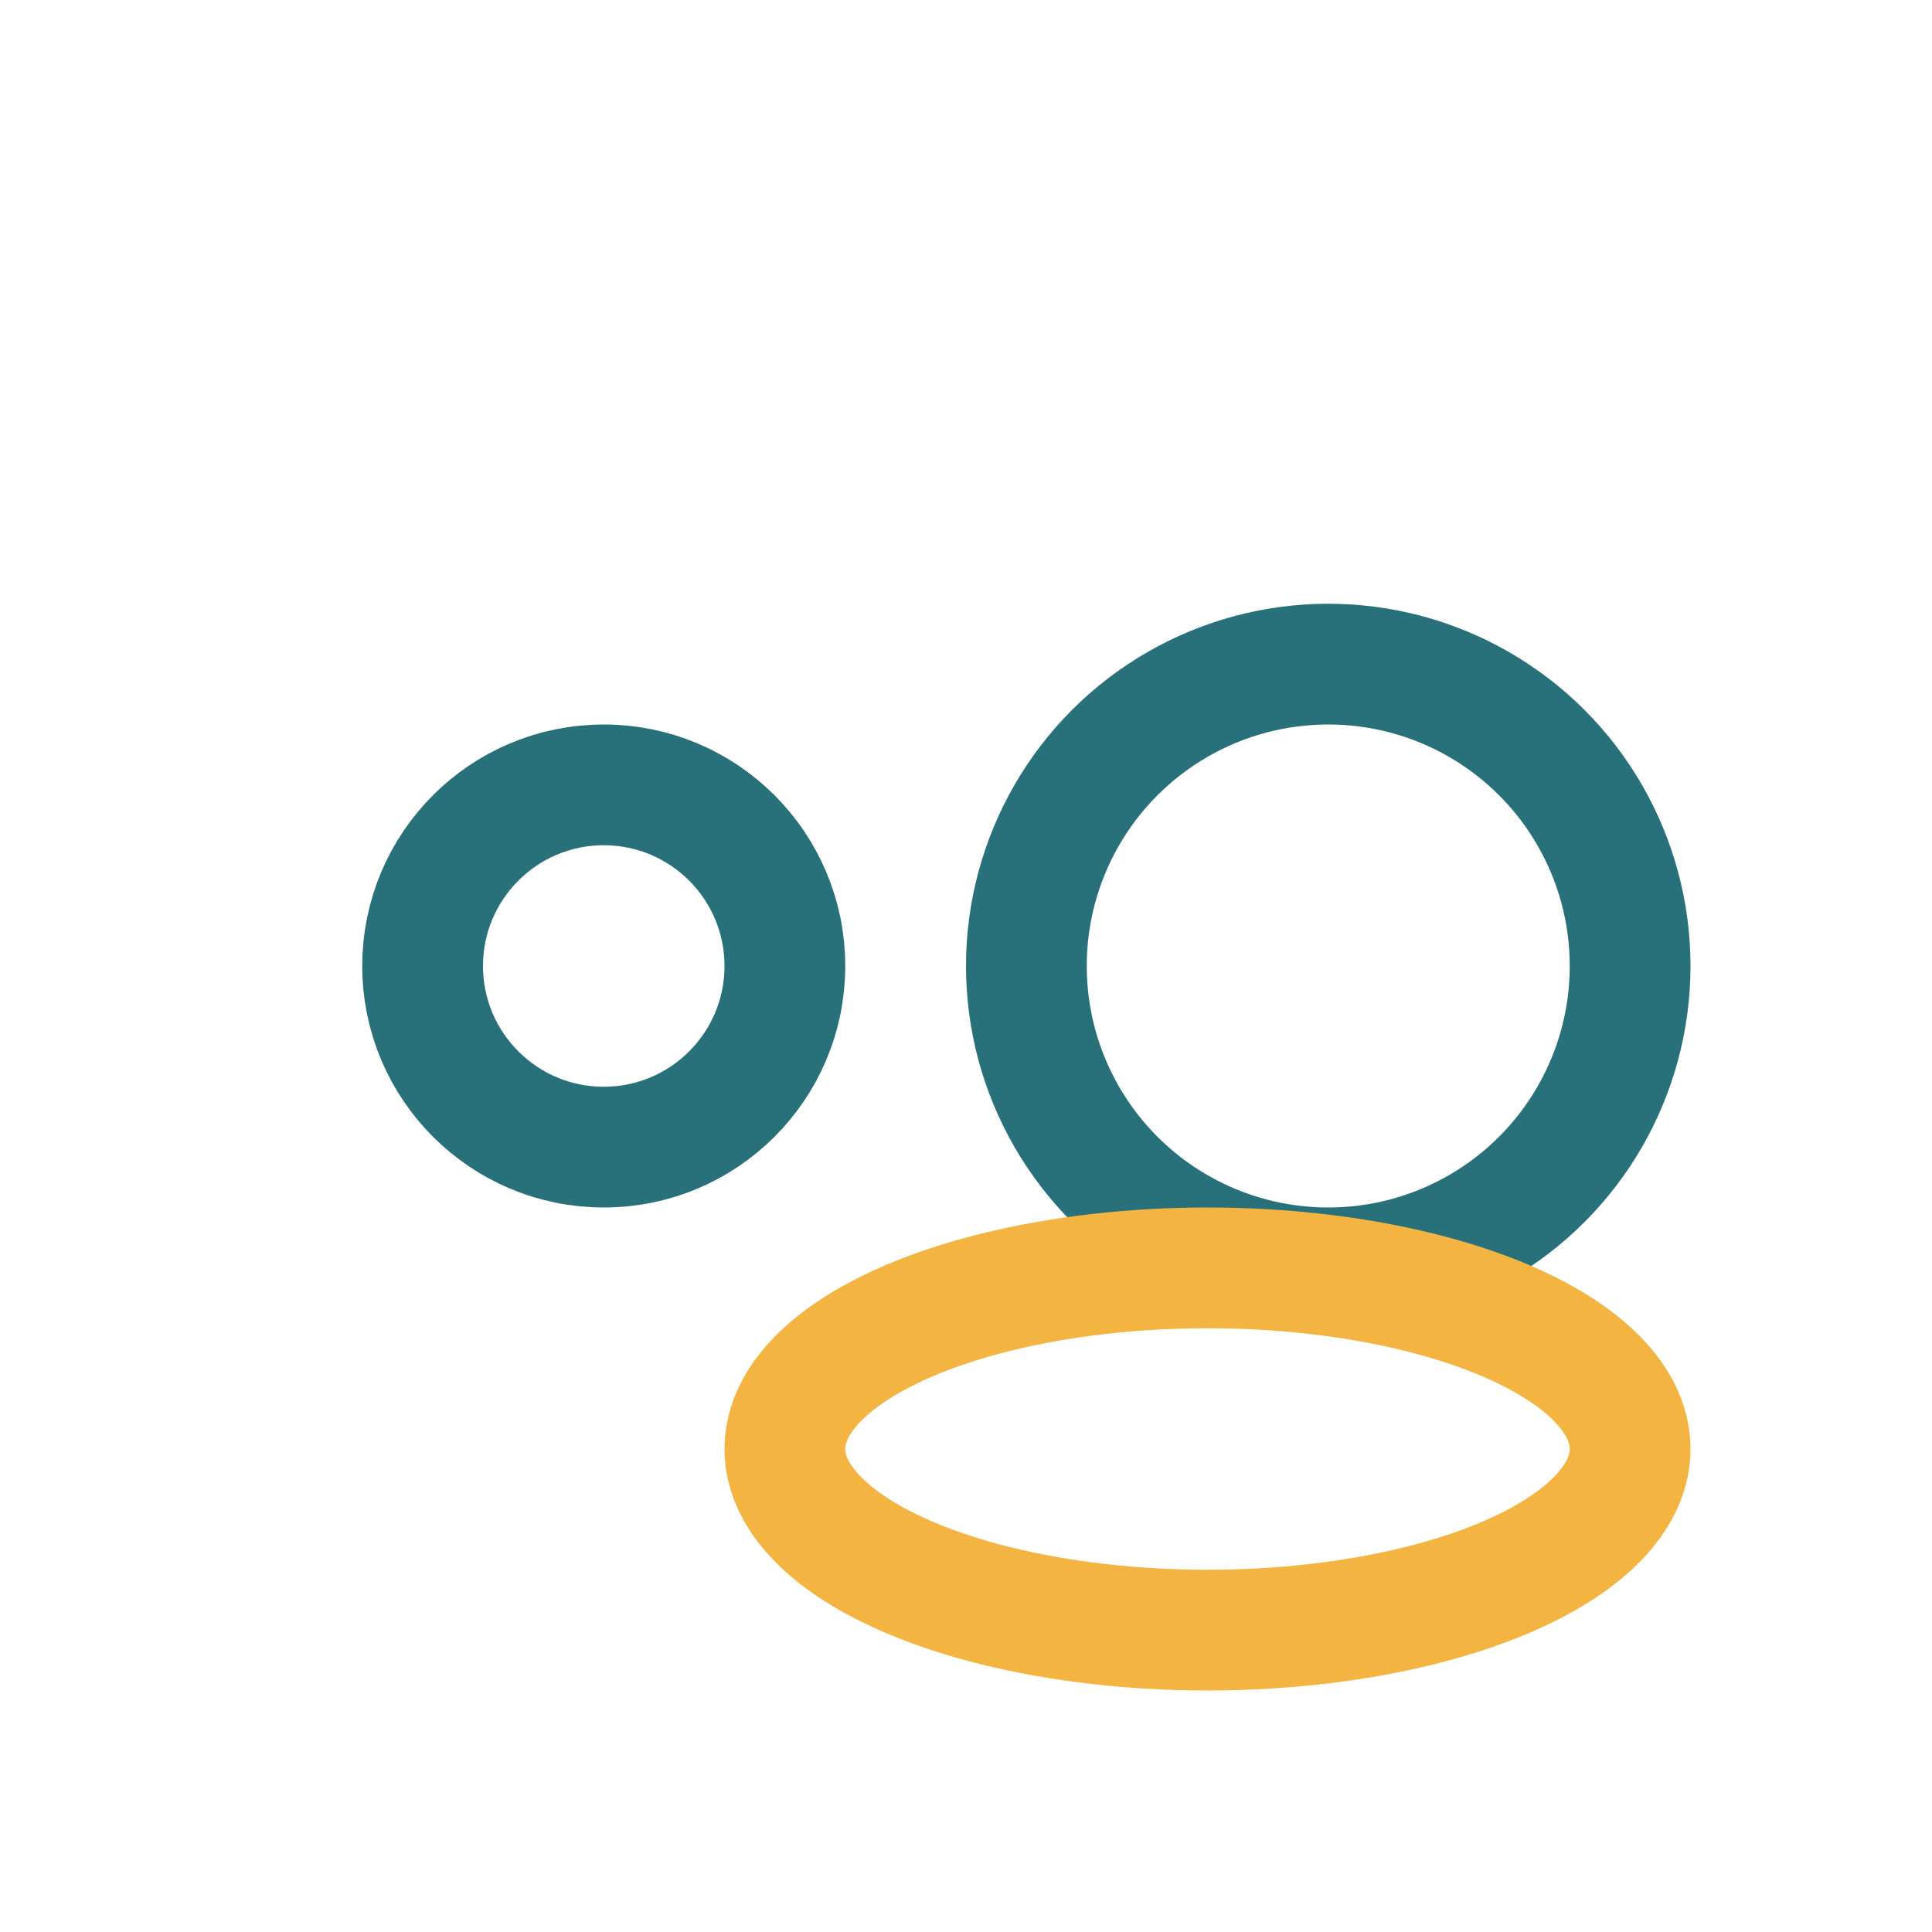 <?xml version="1.0" encoding="UTF-8"?>
<svg xmlns="http://www.w3.org/2000/svg" width="32" height="32" viewBox="0 0 32 32"><circle cx="10" cy="16" r="3" fill="none" stroke="#28717A" stroke-width="2"/><circle cx="22" cy="16" r="5" fill="none" stroke="#28717A" stroke-width="2"/><ellipse cx="20" cy="24" rx="7" ry="3" fill="none" stroke="#F4B441" stroke-width="2"/></svg>